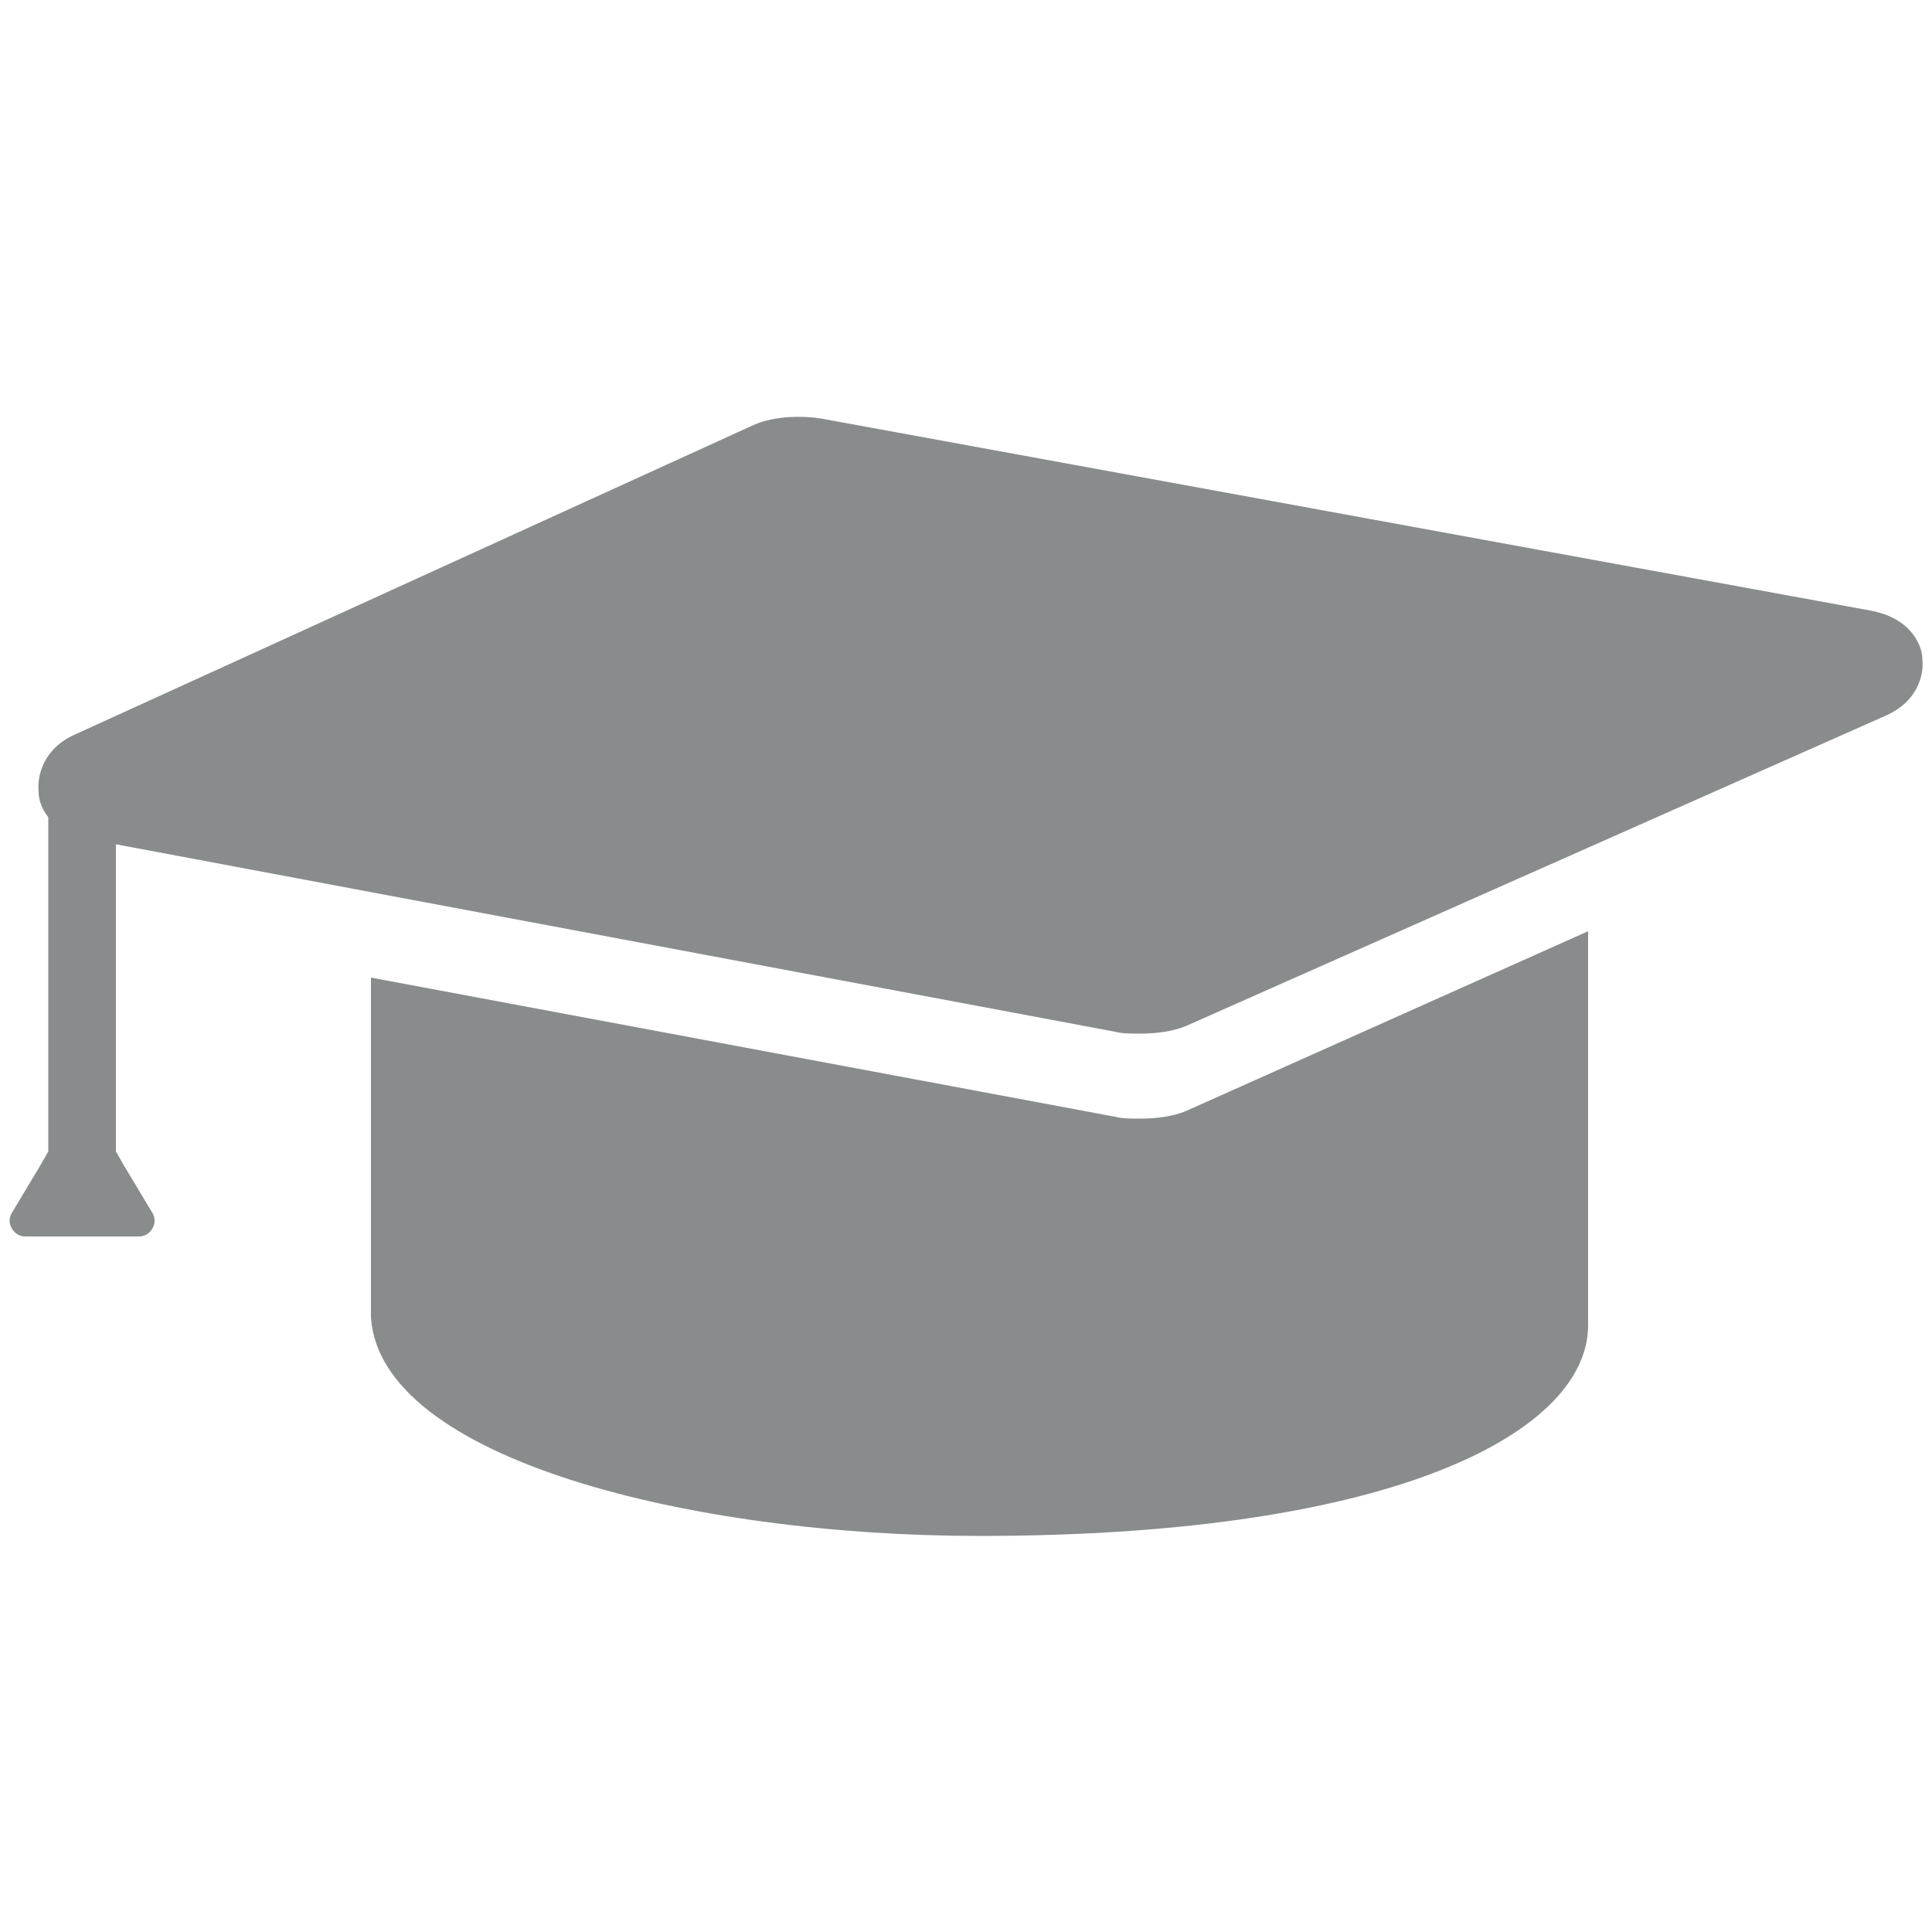 <?xml version="1.0" encoding="utf-8"?>
<!-- Generator: Adobe Illustrator 21.1.0, SVG Export Plug-In . SVG Version: 6.00 Build 0)  -->
<svg version="1.1" xmlns="http://www.w3.org/2000/svg" xmlns:xlink="http://www.w3.org/1999/xlink" x="0px" y="0px"
	 viewBox="0 0 100 100" style="enable-background:new 0 0 100 100;" xml:space="preserve">
<style type="text/css">
	.st0{fill:#898C8D;}
	.st1{display:none;}
	.st2{display:inline;fill:#FFFFFF;stroke:#096E57;stroke-width:2;stroke-miterlimit:10;}
</style>
<g id="Apply_Now">
	<g>
		<path class="st0" d="M61.4,57.5c-0.7,0.3-1.6,0.4-2.4,0.4c-0.5,0-0.9,0-1.3-0.1h0l-38.5-7.2l0,17.6h0c0.5,7.3,16.5,11.3,31.5,11.3
			c21.8,0,31.5-5.5,31.5-10.9V48.2L61.4,57.5z"/>
		<g>
			<path class="st0" d="M97.7,37L61.4,53.1c-0.7,0.3-1.6,0.4-2.4,0.4c-0.5,0-0.9,0-1.3-0.1h0L6,43.7v15.9l0.4,0.7l1.5,2.5
				c0.3,0.5-0.1,1.2-0.7,1.2H1.3c-0.6,0-1-0.7-0.7-1.2l1.5-2.5l0.4-0.7V42.3C2.1,41.8,2,41.3,2,41c-0.1-0.9,0.3-2.2,1.7-2.9L39,22
				c1.1-0.5,2.7-0.5,3.7-0.3l54.1,9.9c2.2,0.4,2.7,1.9,2.7,2.5C99.6,35,99.2,36.3,97.7,37z"/>
		</g>
	</g>
</g>
<g id="Inquire_Now">
</g>
<g id="Clinical_Resources">
</g>
<g id="Nursing_Resources">
</g>
<g id="Patient_Resources">
</g>
<g id="Beaker">
</g>
<g id="Random_Icons">
</g>
</svg>
